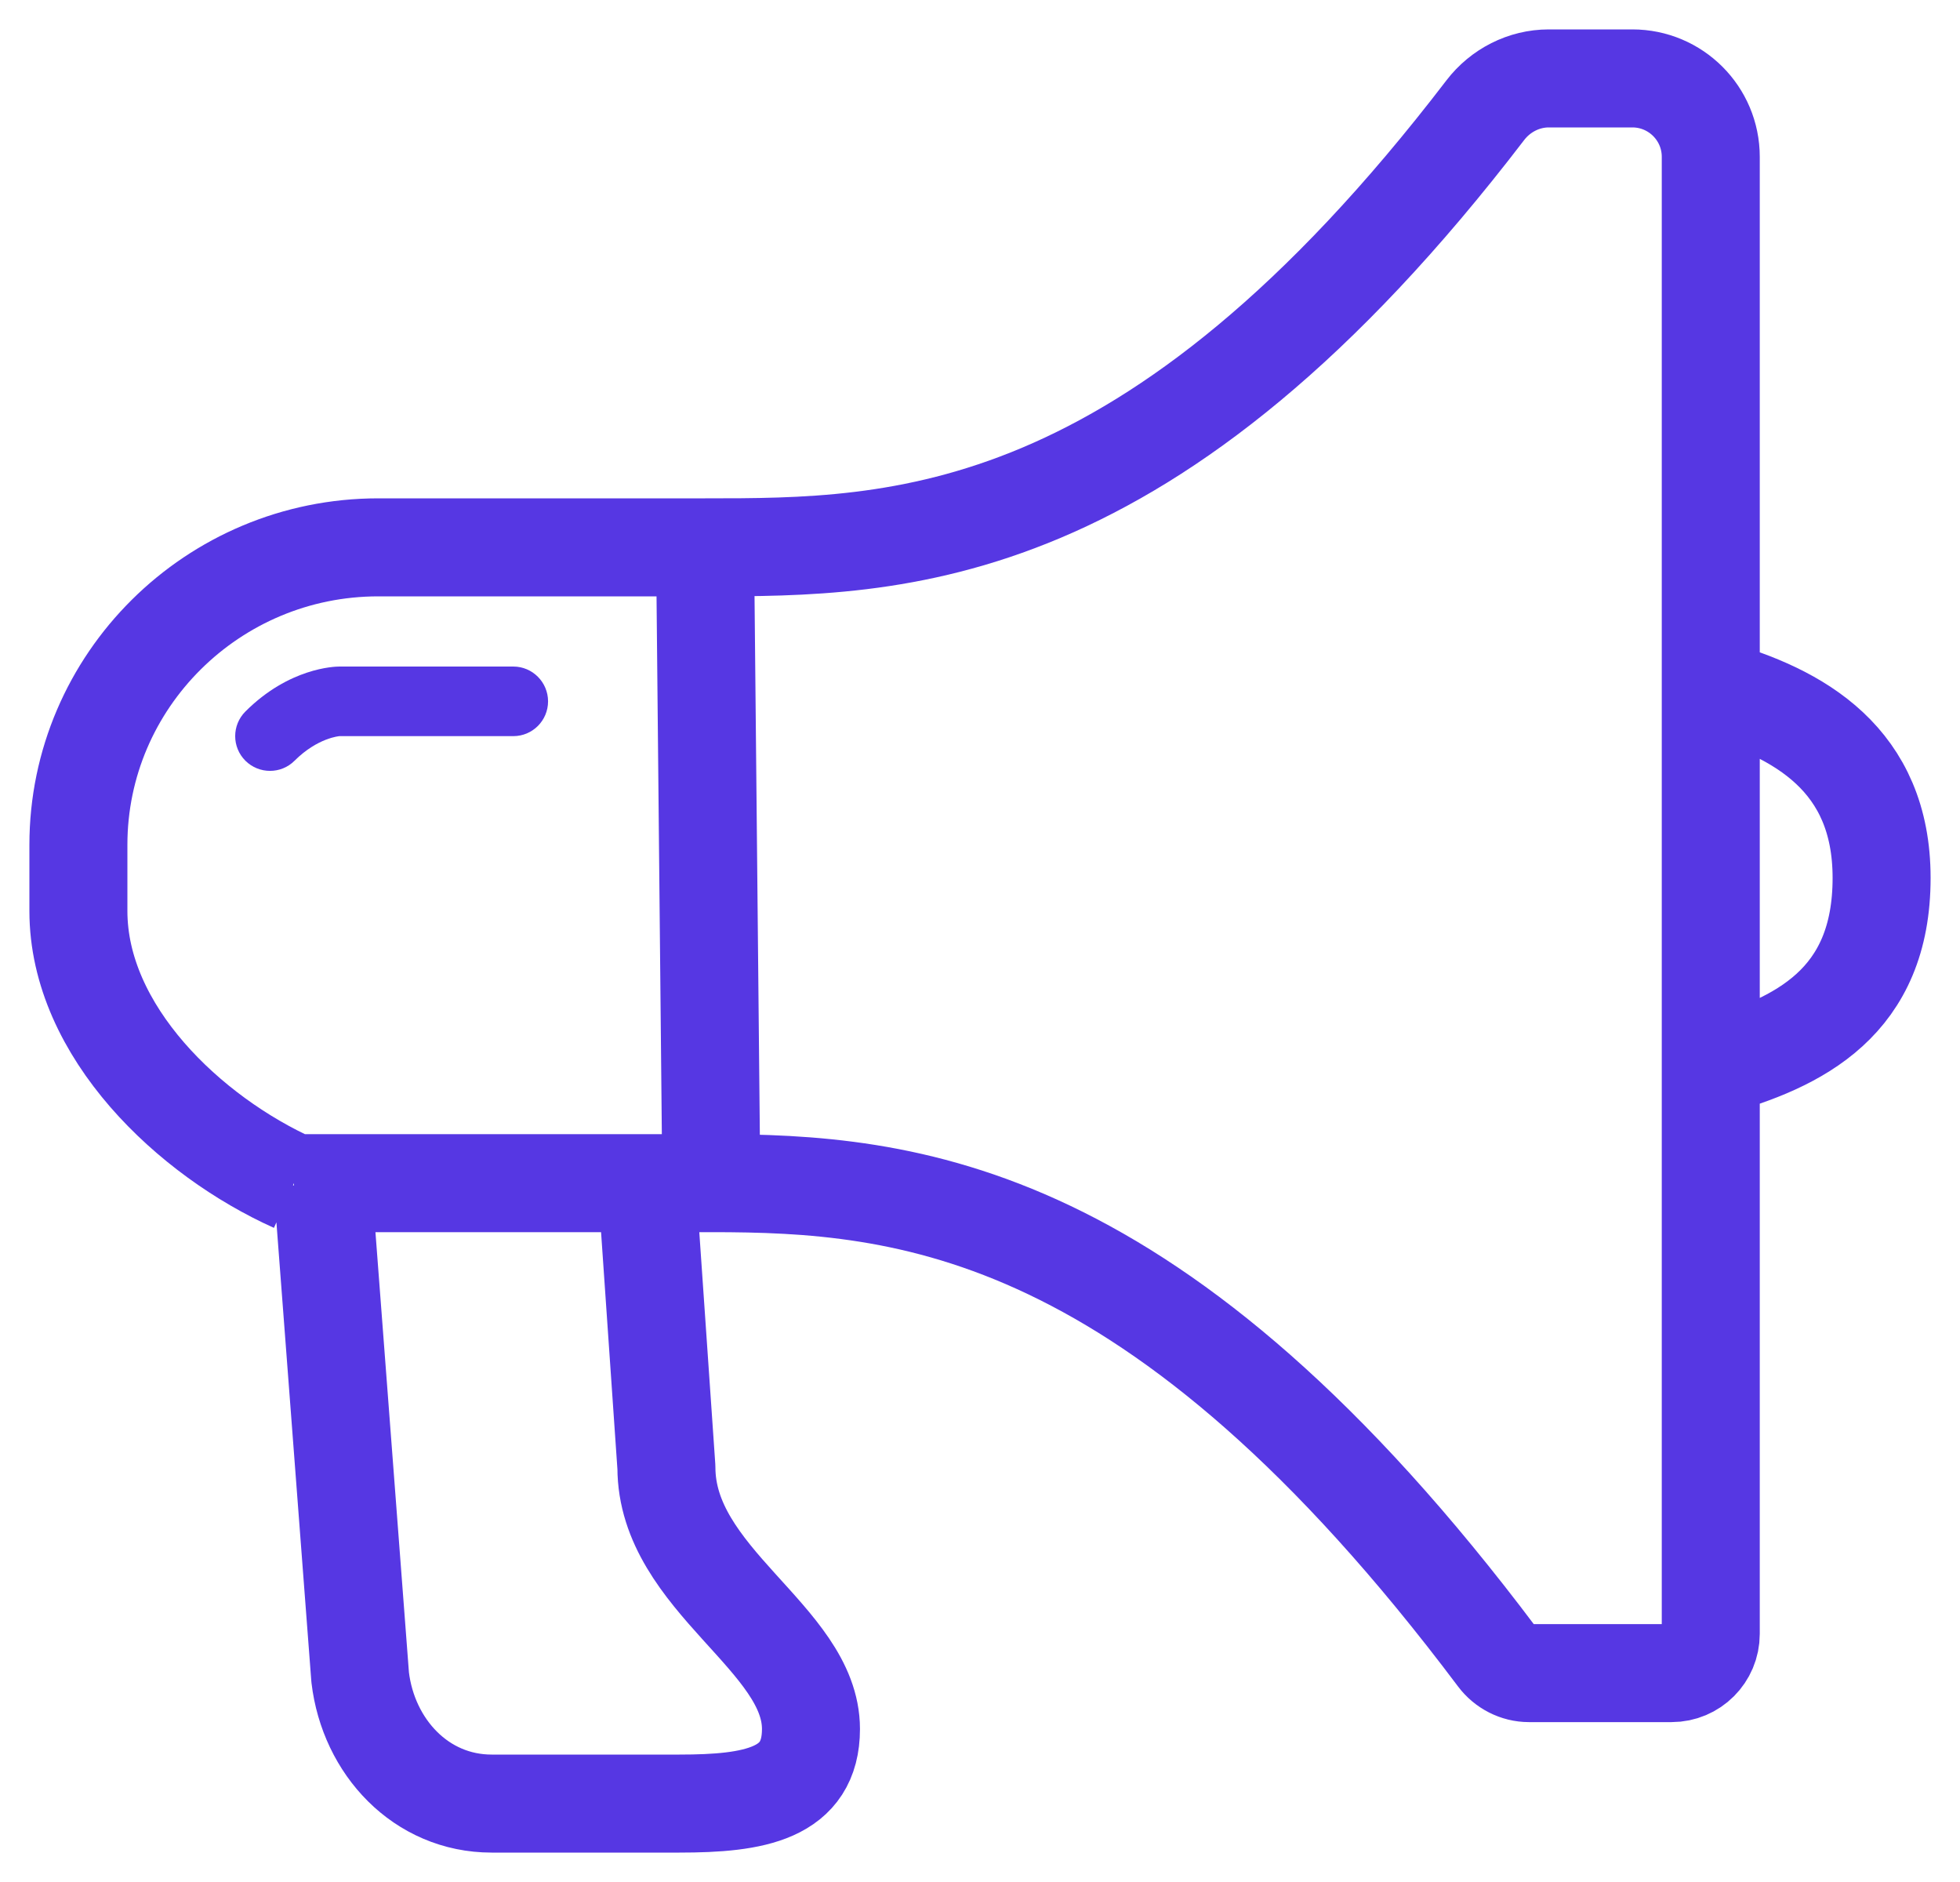 <?xml version="1.0" encoding="UTF-8"?> <svg xmlns="http://www.w3.org/2000/svg" width="50" height="48" viewBox="0 0 50 48" fill="none"><path d="M43.642 17.552C45.908 18.184 48 19.377 48 22.391C48 25.558 45.908 26.599 43.642 27.227M43.642 17.552V4C43.642 2.895 42.746 2 41.642 2H39.509C38.874 2 38.276 2.307 37.89 2.811C29.353 13.96 22.877 13.96 17.986 13.96M43.642 17.552V27.227M17.986 13.96L9.649 13.96C5.431 13.96 2 17.364 2 21.548V23.234C2 26.309 4.844 28.984 7.5 30.176M17.986 13.96L18.146 30.176M7.5 30.176L16.5 30.176M7.5 30.176H8.229L9.188 42.78C9.399 44.555 10.742 46 12.542 46H17.333C19.24 46 20.688 45.757 20.688 44.098C20.688 41.783 17 40.295 17 37.422L16.5 30.176M16.5 30.176H18.146M18.146 30.176C23.096 30.176 29.511 30.7 38.194 42.262C38.385 42.516 38.687 42.672 39.004 42.672H42.642C43.194 42.672 43.642 42.224 43.642 41.672L43.642 27.227" stroke="#5637E3" stroke-width="2.5" stroke-linejoin="round"></path><path d="M6.888 19.661C7.113 19.661 7.341 19.576 7.514 19.402C8.107 18.812 8.66 18.776 8.661 18.775H13.095C13.584 18.775 13.981 18.379 13.981 17.888C13.981 17.4 13.584 17 13.095 17H8.661C8.533 17 7.375 17.032 6.26 18.147C5.913 18.495 5.913 19.055 6.26 19.402C6.434 19.575 6.661 19.661 6.888 19.661Z" fill="#5637E3"></path></svg> 